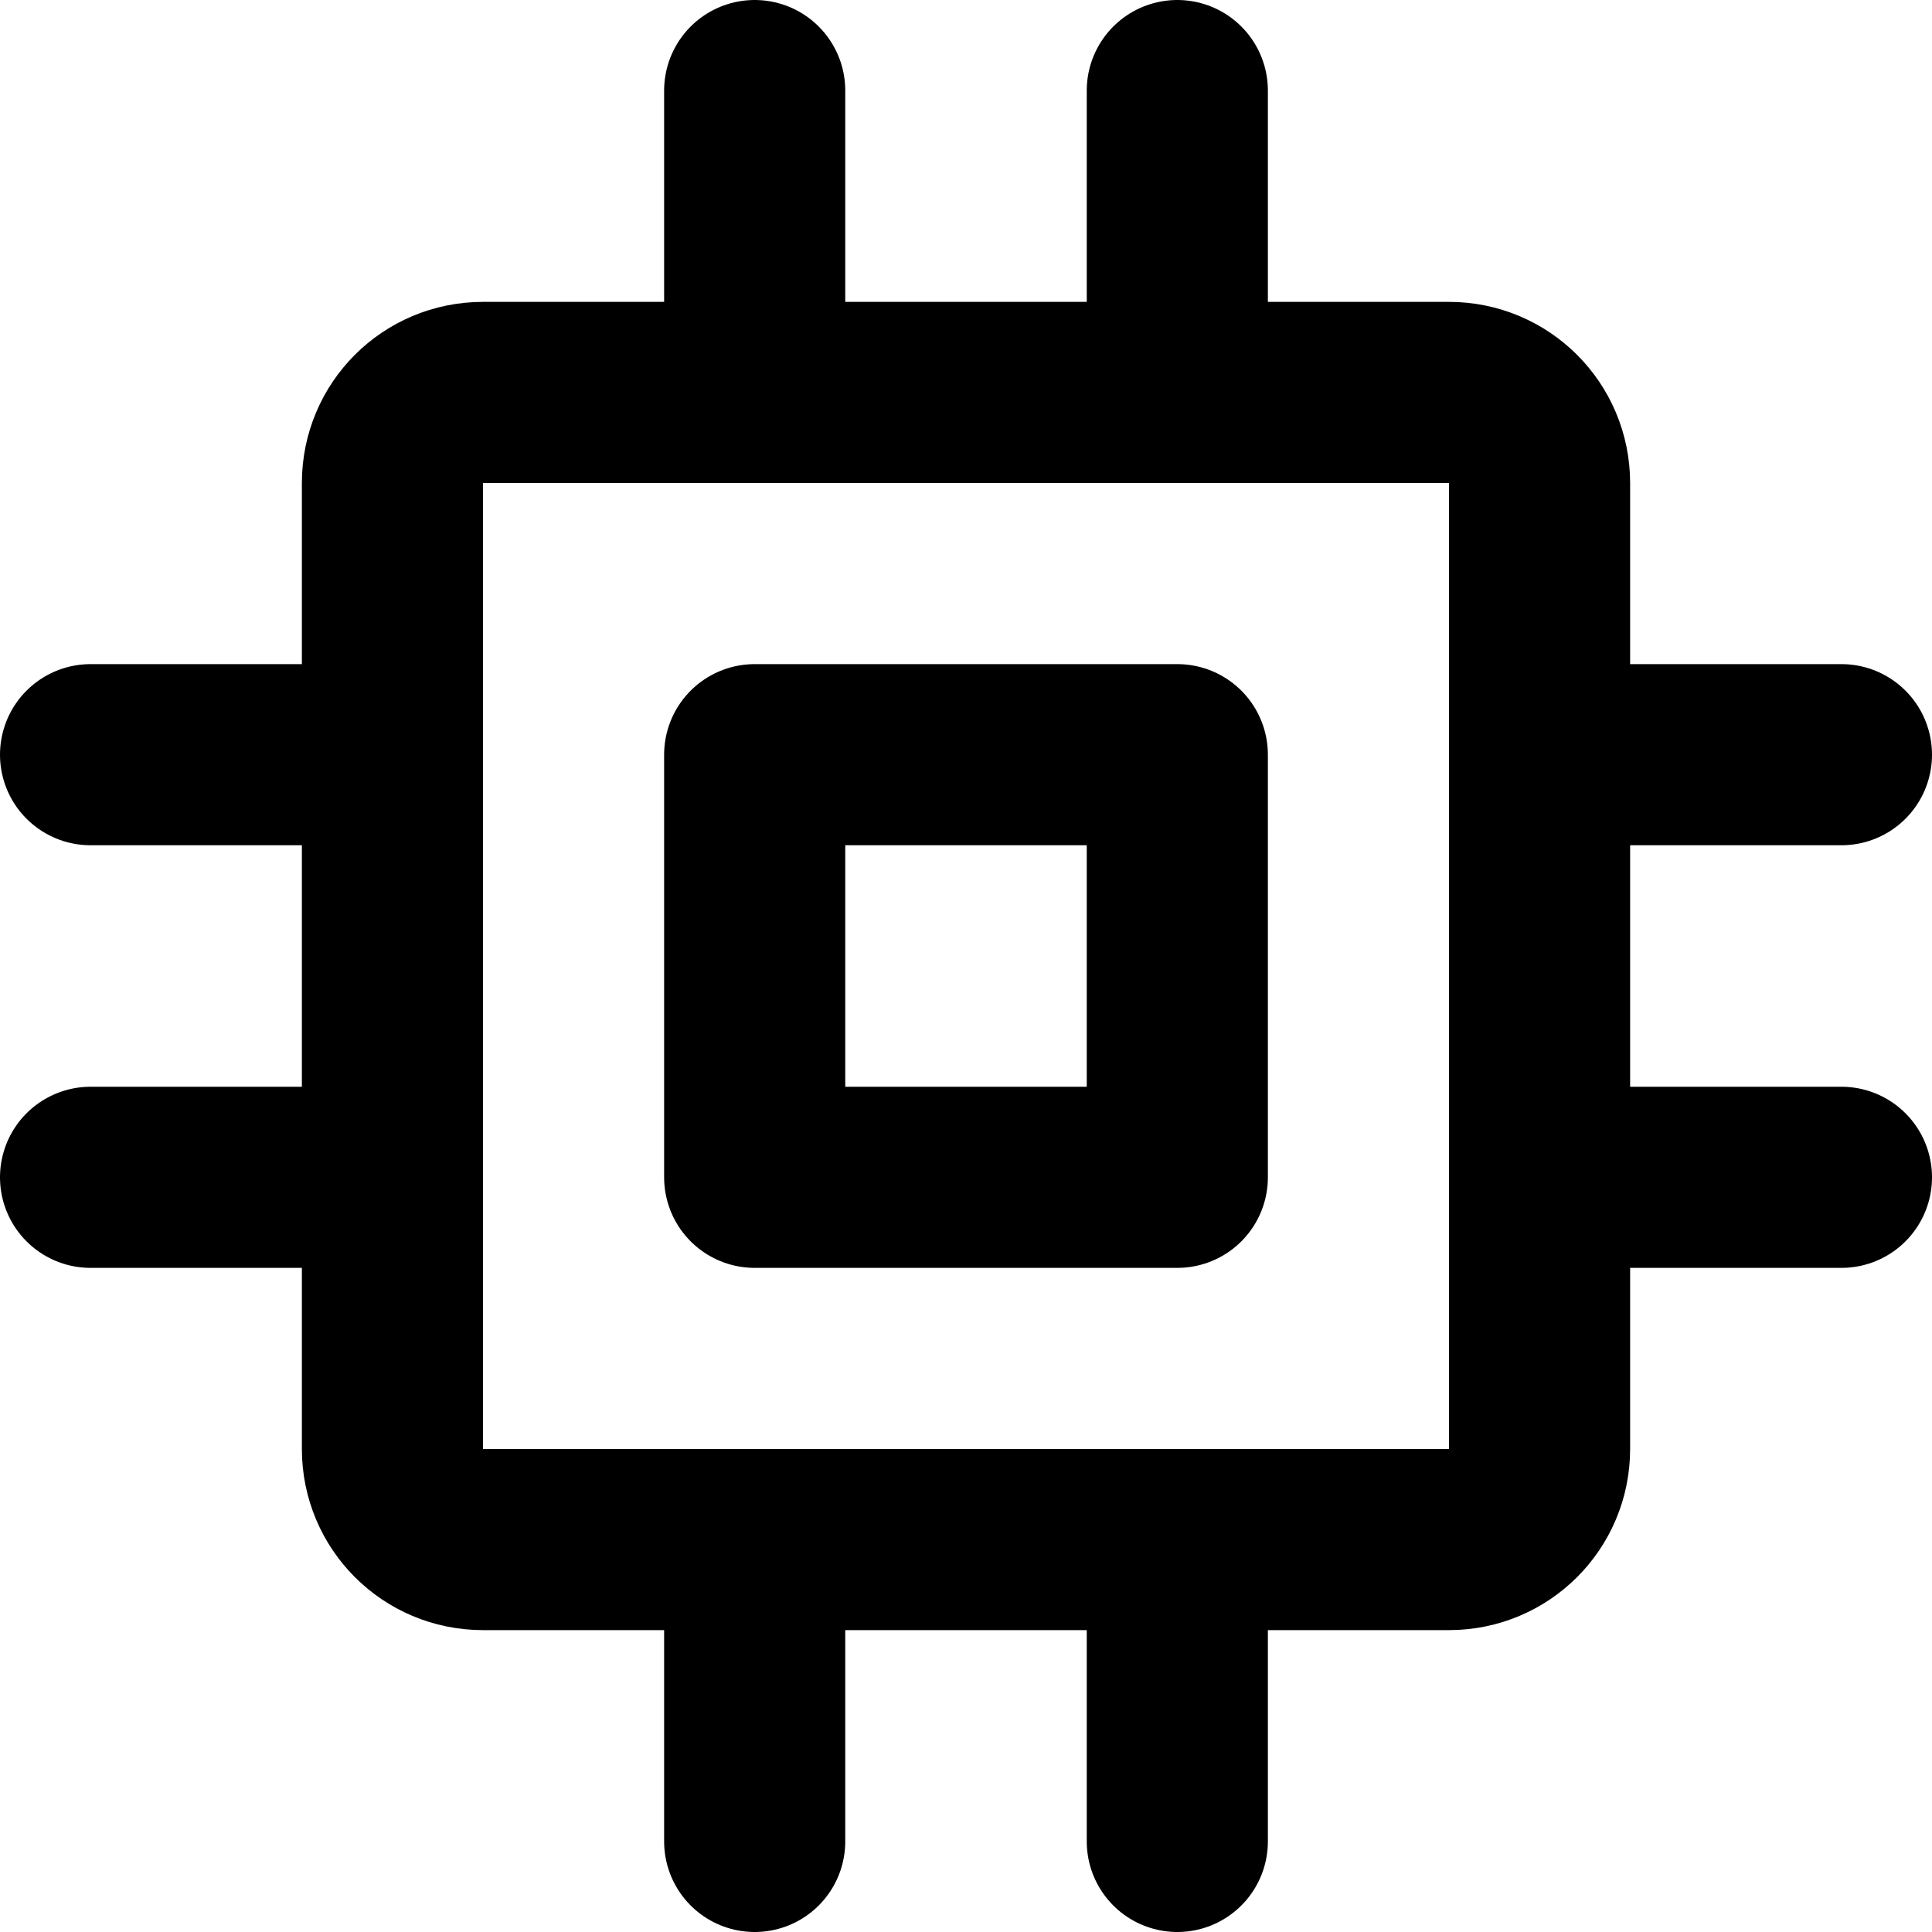 <?xml version="1.0" encoding="UTF-8" standalone="no"?>
<svg
   xmlns:dc="http://purl.org/dc/elements/1.1/"
   xmlns:cc="http://creativecommons.org/ns#"
   xmlns:rdf="http://www.w3.org/1999/02/22-rdf-syntax-ns#"
   xmlns:svg="http://www.w3.org/2000/svg"
   xmlns="http://www.w3.org/2000/svg"
   xmlns:sodipodi="http://sodipodi.sourceforge.net/DTD/sodipodi-0.dtd"
   xmlns:inkscape="http://www.inkscape.org/namespaces/inkscape"
   width="16"
   height="16"
   viewBox="0 0 16 16"
   version="1.1"
   id="svg10"
   sodipodi:docname="cpu.svg"
   inkscape:version="0.92.4 5da689c313, 2019-01-14"
   inkscape:export-xdpi="192"
   inkscape:export-ydpi="192"
   style="fill:none;stroke:currentColor;stroke-width:1.5;stroke-linecap:round;stroke-linejoin:round">
  <defs
     id="defs14" />
  <sodipodi:namedview
     pagecolor="#ffffff"
     bordercolor="#666666"
     borderopacity="1"
     objecttolerance="10"
     gridtolerance="10"
     guidetolerance="10"
     inkscape:pageopacity="0"
     inkscape:pageshadow="2"
     inkscape:window-width="3840"
     inkscape:window-height="1983"
     id="namedview12"
     showgrid="true"
     inkscape:zoom="32"
     inkscape:cx="-7.374075"
     inkscape:cy="9.728469"
     inkscape:window-x="0"
     inkscape:window-y="0"
     inkscape:window-maximized="1"
     inkscape:current-layer="svg10"
     showguides="false">
    <inkscape:grid
       type="xygrid"
       id="grid823" />
  </sodipodi:namedview>
  <rect
     style="opacity:1;fill:none;fill-opacity:1;fill-rule:nonzero;stroke:#000000;stroke-width:1.5;stroke-linecap:round;stroke-linejoin:round;stroke-miterlimit:4;stroke-dasharray:none;stroke-dashoffset:0;stroke-opacity:1;paint-order:normal"
     id="rect1003"
     width="3.5"
     height="3.5"
     x="6.25"
     y="6.25" />
  <path
     id="path860"
     style="opacity:1;fill:none;fill-opacity:1;fill-rule:nonzero;stroke:#000000;stroke-width:1.5;stroke-linecap:round;stroke-linejoin:round;stroke-miterlimit:4;stroke-dasharray:none;stroke-dashoffset:0;stroke-opacity:1;paint-order:normal"
     d="m 12.75,9.75 h 2.5 m -2.5,-3.5 h 2.5 m -5.5,9 v -2.5 m -3.5,2.5 v -2.5 m 3.5,-9.5 v -2.5 m -9,9 h 2.5 M 4,3.25 h 8 c 0.415,0 0.75,0.335 0.75,0.75 v 8 c 0,0.415 -0.335,0.75 -0.75,0.75 H 4 C 3.584,12.75 3.25,12.415 3.25,12 V 4 C 3.25,3.584 3.584,3.25 4,3.25 Z m -3.25,3 h 2.5 m 3,-3 v -2.5"
     inkscape:connector-curvature="0"
     sodipodi:nodetypes="ccccccccccccssssssssscccc" />
</svg>

